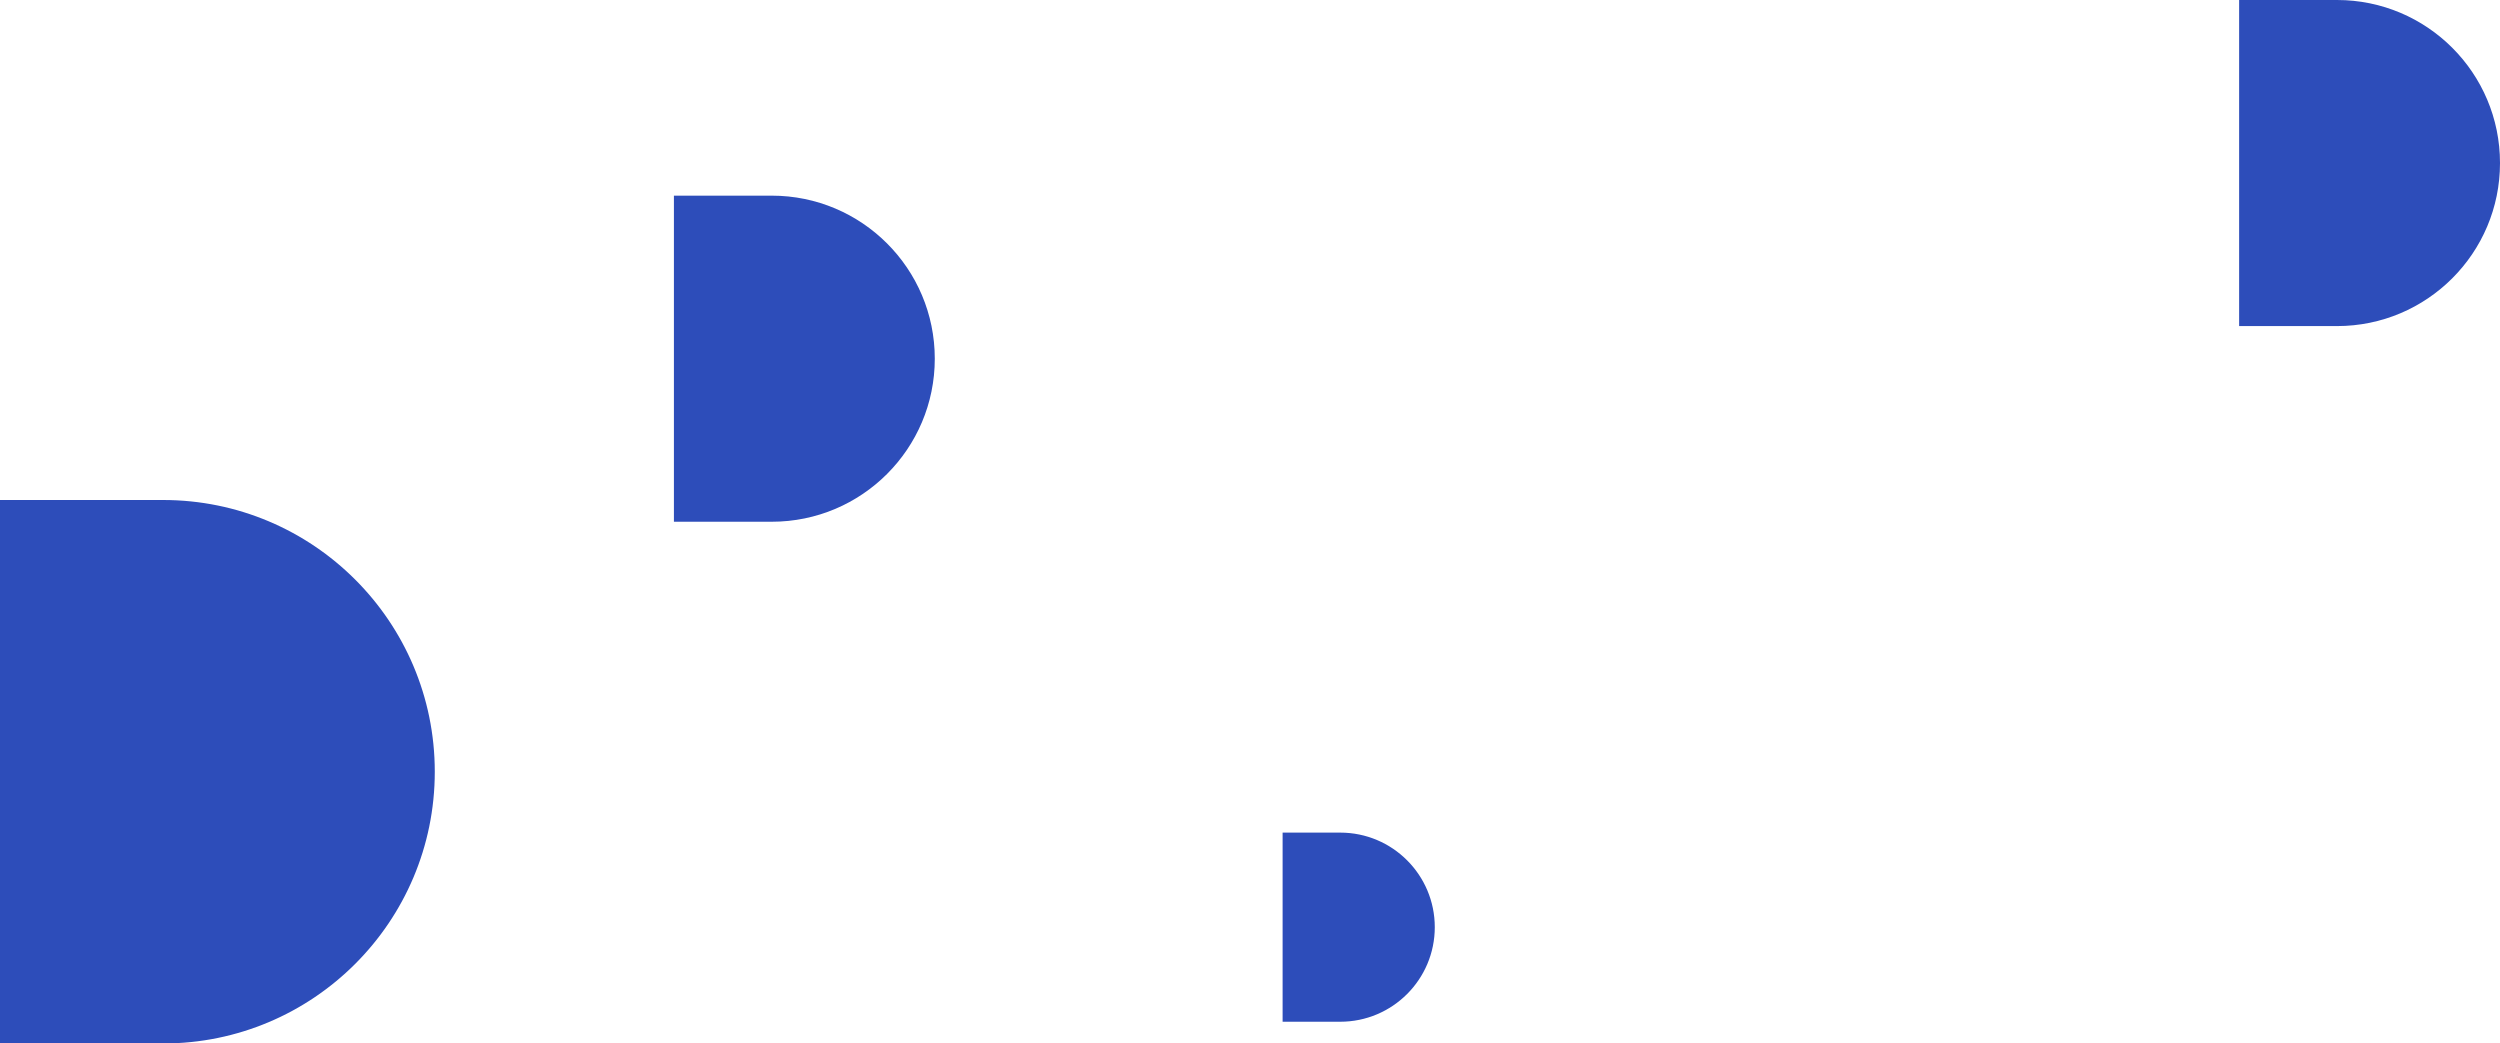 <?xml version="1.0" encoding="UTF-8"?> <svg xmlns="http://www.w3.org/2000/svg" width="1150" height="480" viewBox="0 0 1150 480" fill="none"> <path d="M0 230H75C144.036 230 200 285.964 200 355V355C200 424.036 144.036 480 75 480H0V230Z" fill="#2D4DBA"></path> <path d="M310 90H355C396.421 90 430 123.579 430 165V165C430 206.421 396.421 240 355 240H310V90Z" fill="#2D4DBA"></path> <path d="M1030 0H1075C1116.42 0 1150 33.579 1150 75V75C1150 116.421 1116.42 150 1075 150H1030V0Z" fill="#2D4DBA"></path> <path d="M590 383H616.5C640.524 383 660 402.476 660 426.5V426.5C660 450.524 640.524 470 616.5 470H590V383Z" fill="#2D4DBA"></path> </svg> 
